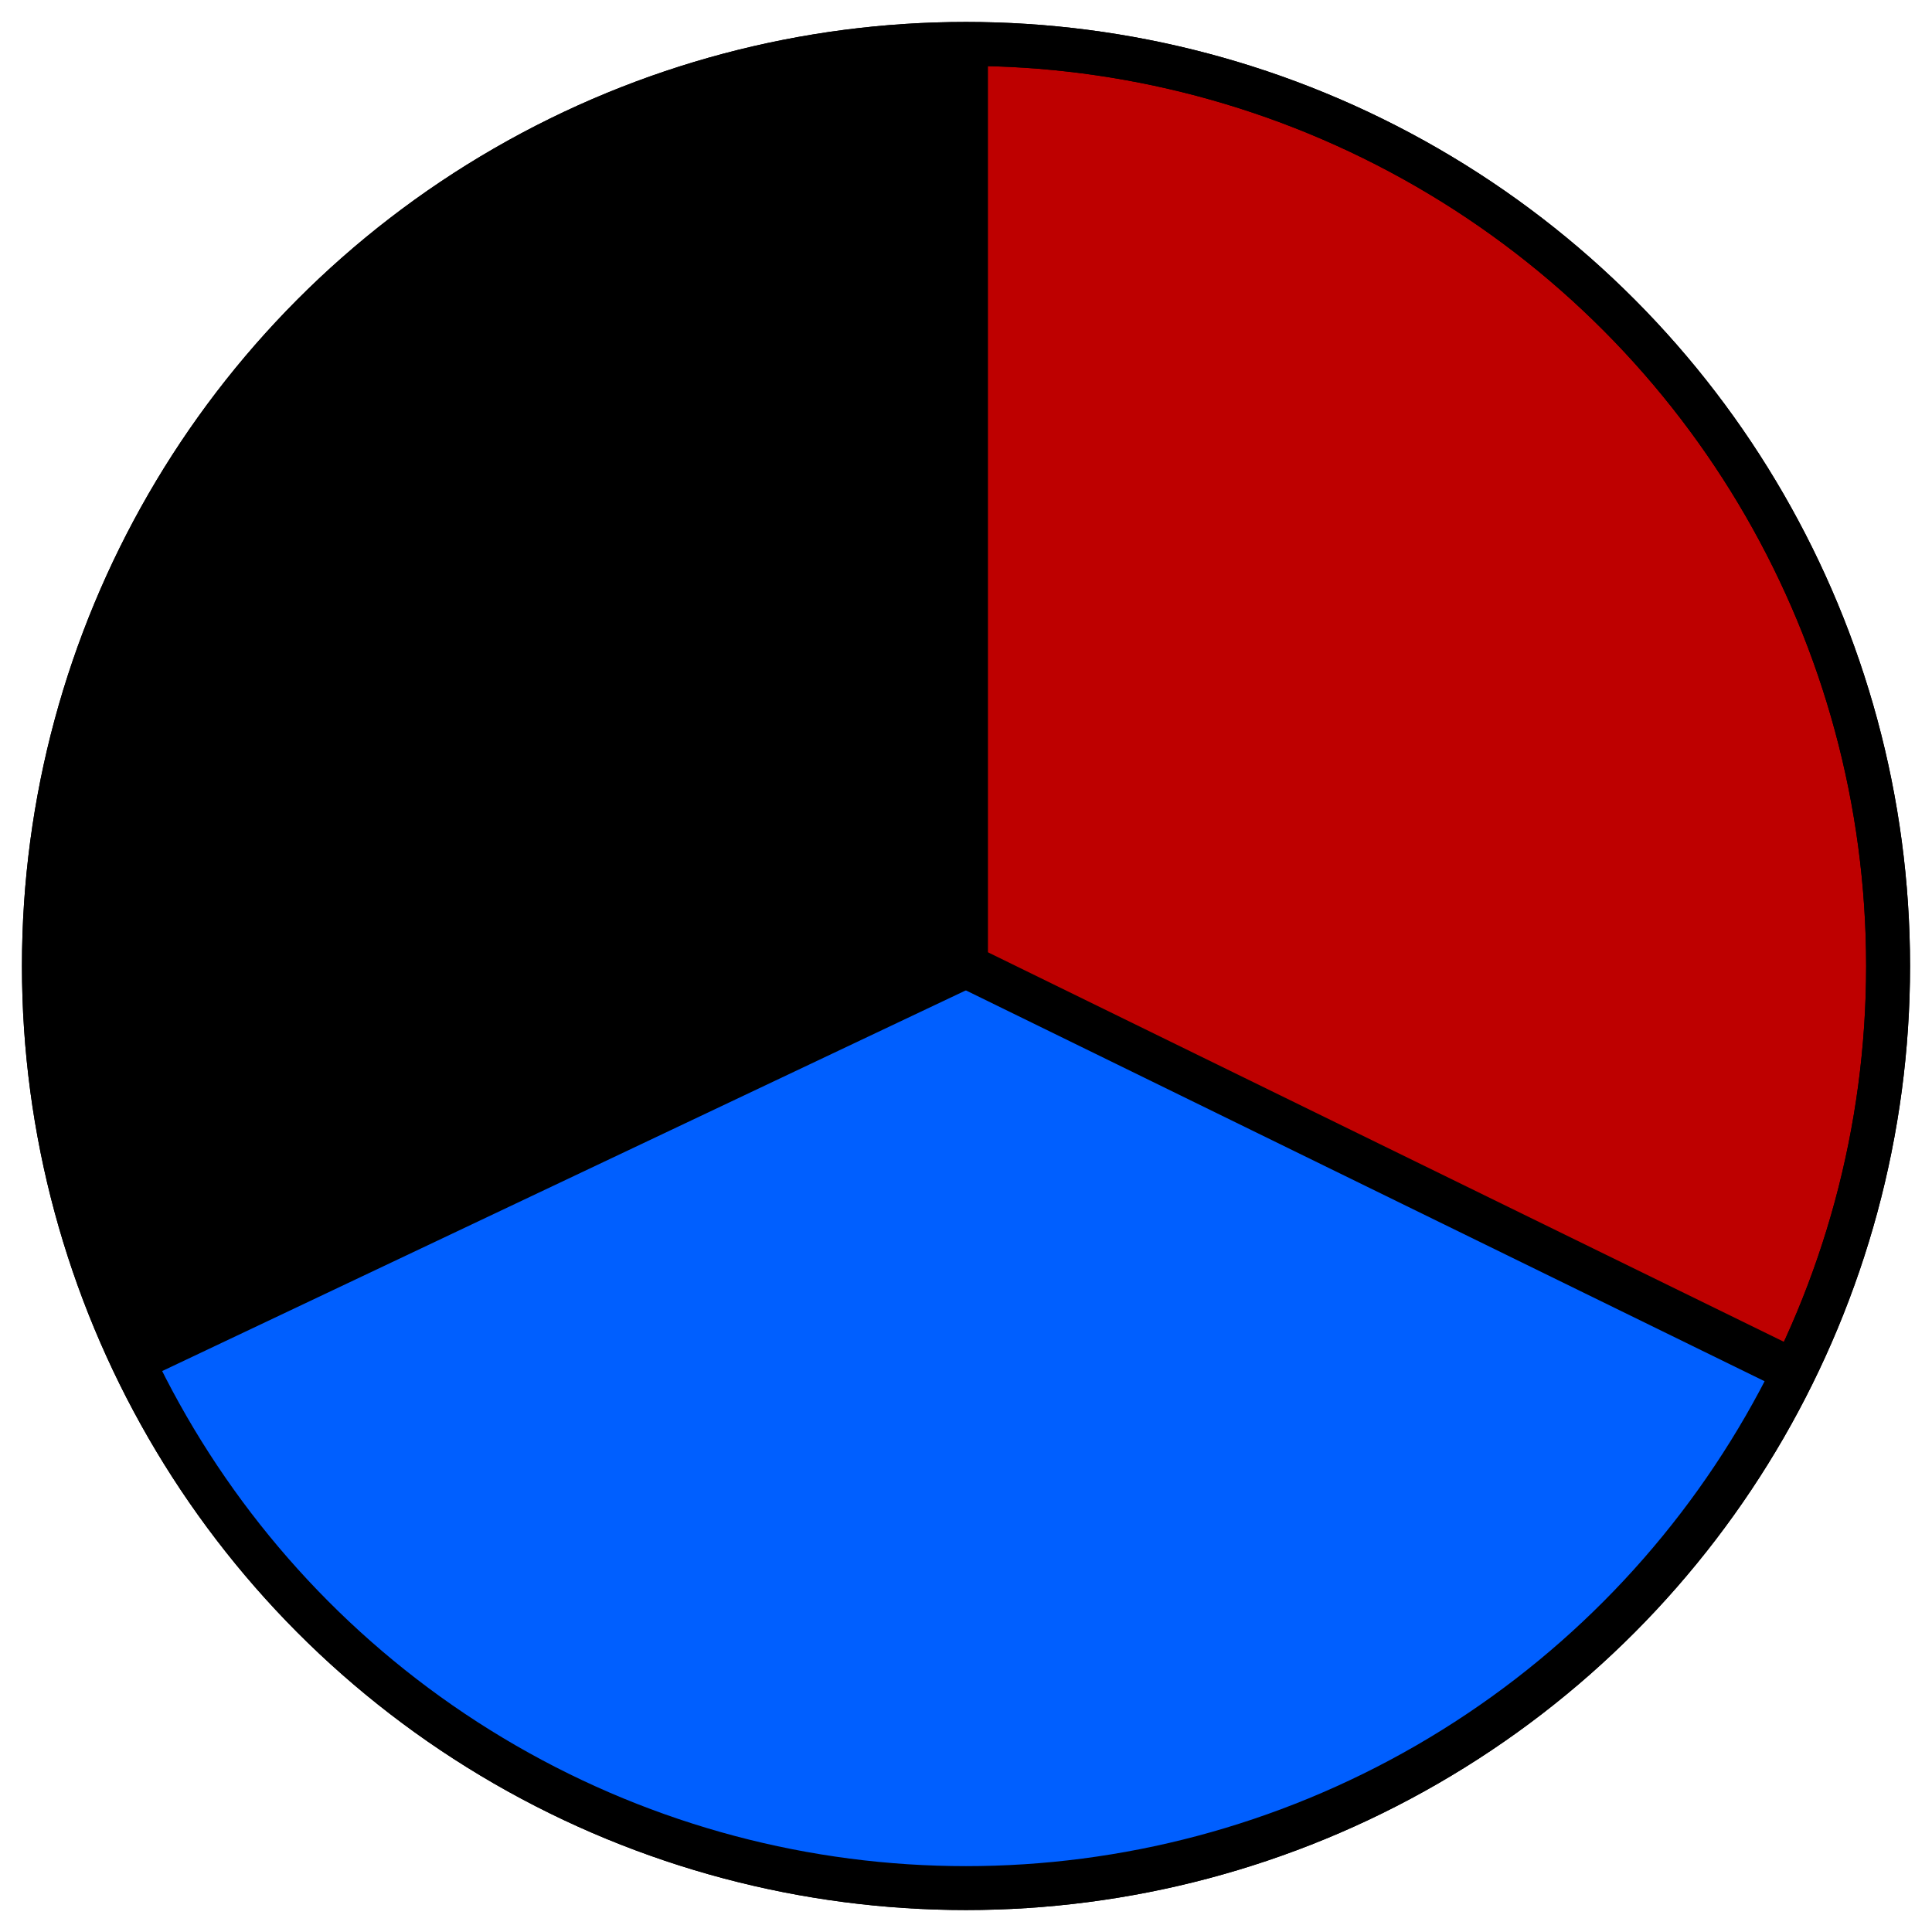 <?xml version="1.0" encoding="utf-8"?>
<!-- Generator: Adobe Illustrator 19.2.1, SVG Export Plug-In . SVG Version: 6.00 Build 0)  -->
<svg version="1.1" id="Lag_1" xmlns="http://www.w3.org/2000/svg" xmlns:xlink="http://www.w3.org/1999/xlink" x="0px" y="0px"
	 width="22px" height="22px" viewBox="0 0 22 22" style="enable-background:new 0 0 22 22;" xml:space="preserve">
<style type="text/css">
	.st0{fill:#BE0000;stroke:#000000;stroke-width:0.5;stroke-miterlimit:10;}
	.st1{fill:#005FFF;}
	.st2{fill:none;stroke:#000000;stroke-width:0.5;stroke-miterlimit:10;}
</style>
<title>3farvet</title>
<circle class="st0" cx="11" cy="11" r="10.5"/>
<path d="M0.5,11C0.5,5.2,5.2,0.5,11,0.5v21C5.2,21.5,0.5,16.8,0.5,11z"/>
<path class="st1" d="M11,11l-9.5,4.5c0,0,2.6,5.9,9.6,6c3.9-0.2,7.3-1.9,9.4-5.9C20.3,15.5,11,11,11,11z"/>
<circle class="st2" cx="11" cy="11" r="10.5"/>
<line class="st2" x1="11" y1="0.5" x2="11" y2="11"/>
<line class="st2" x1="1.5" y1="15.5" x2="11" y2="11"/>
<line class="st2" x1="20.4" y1="15.6" x2="11" y2="11"/>
</svg>
